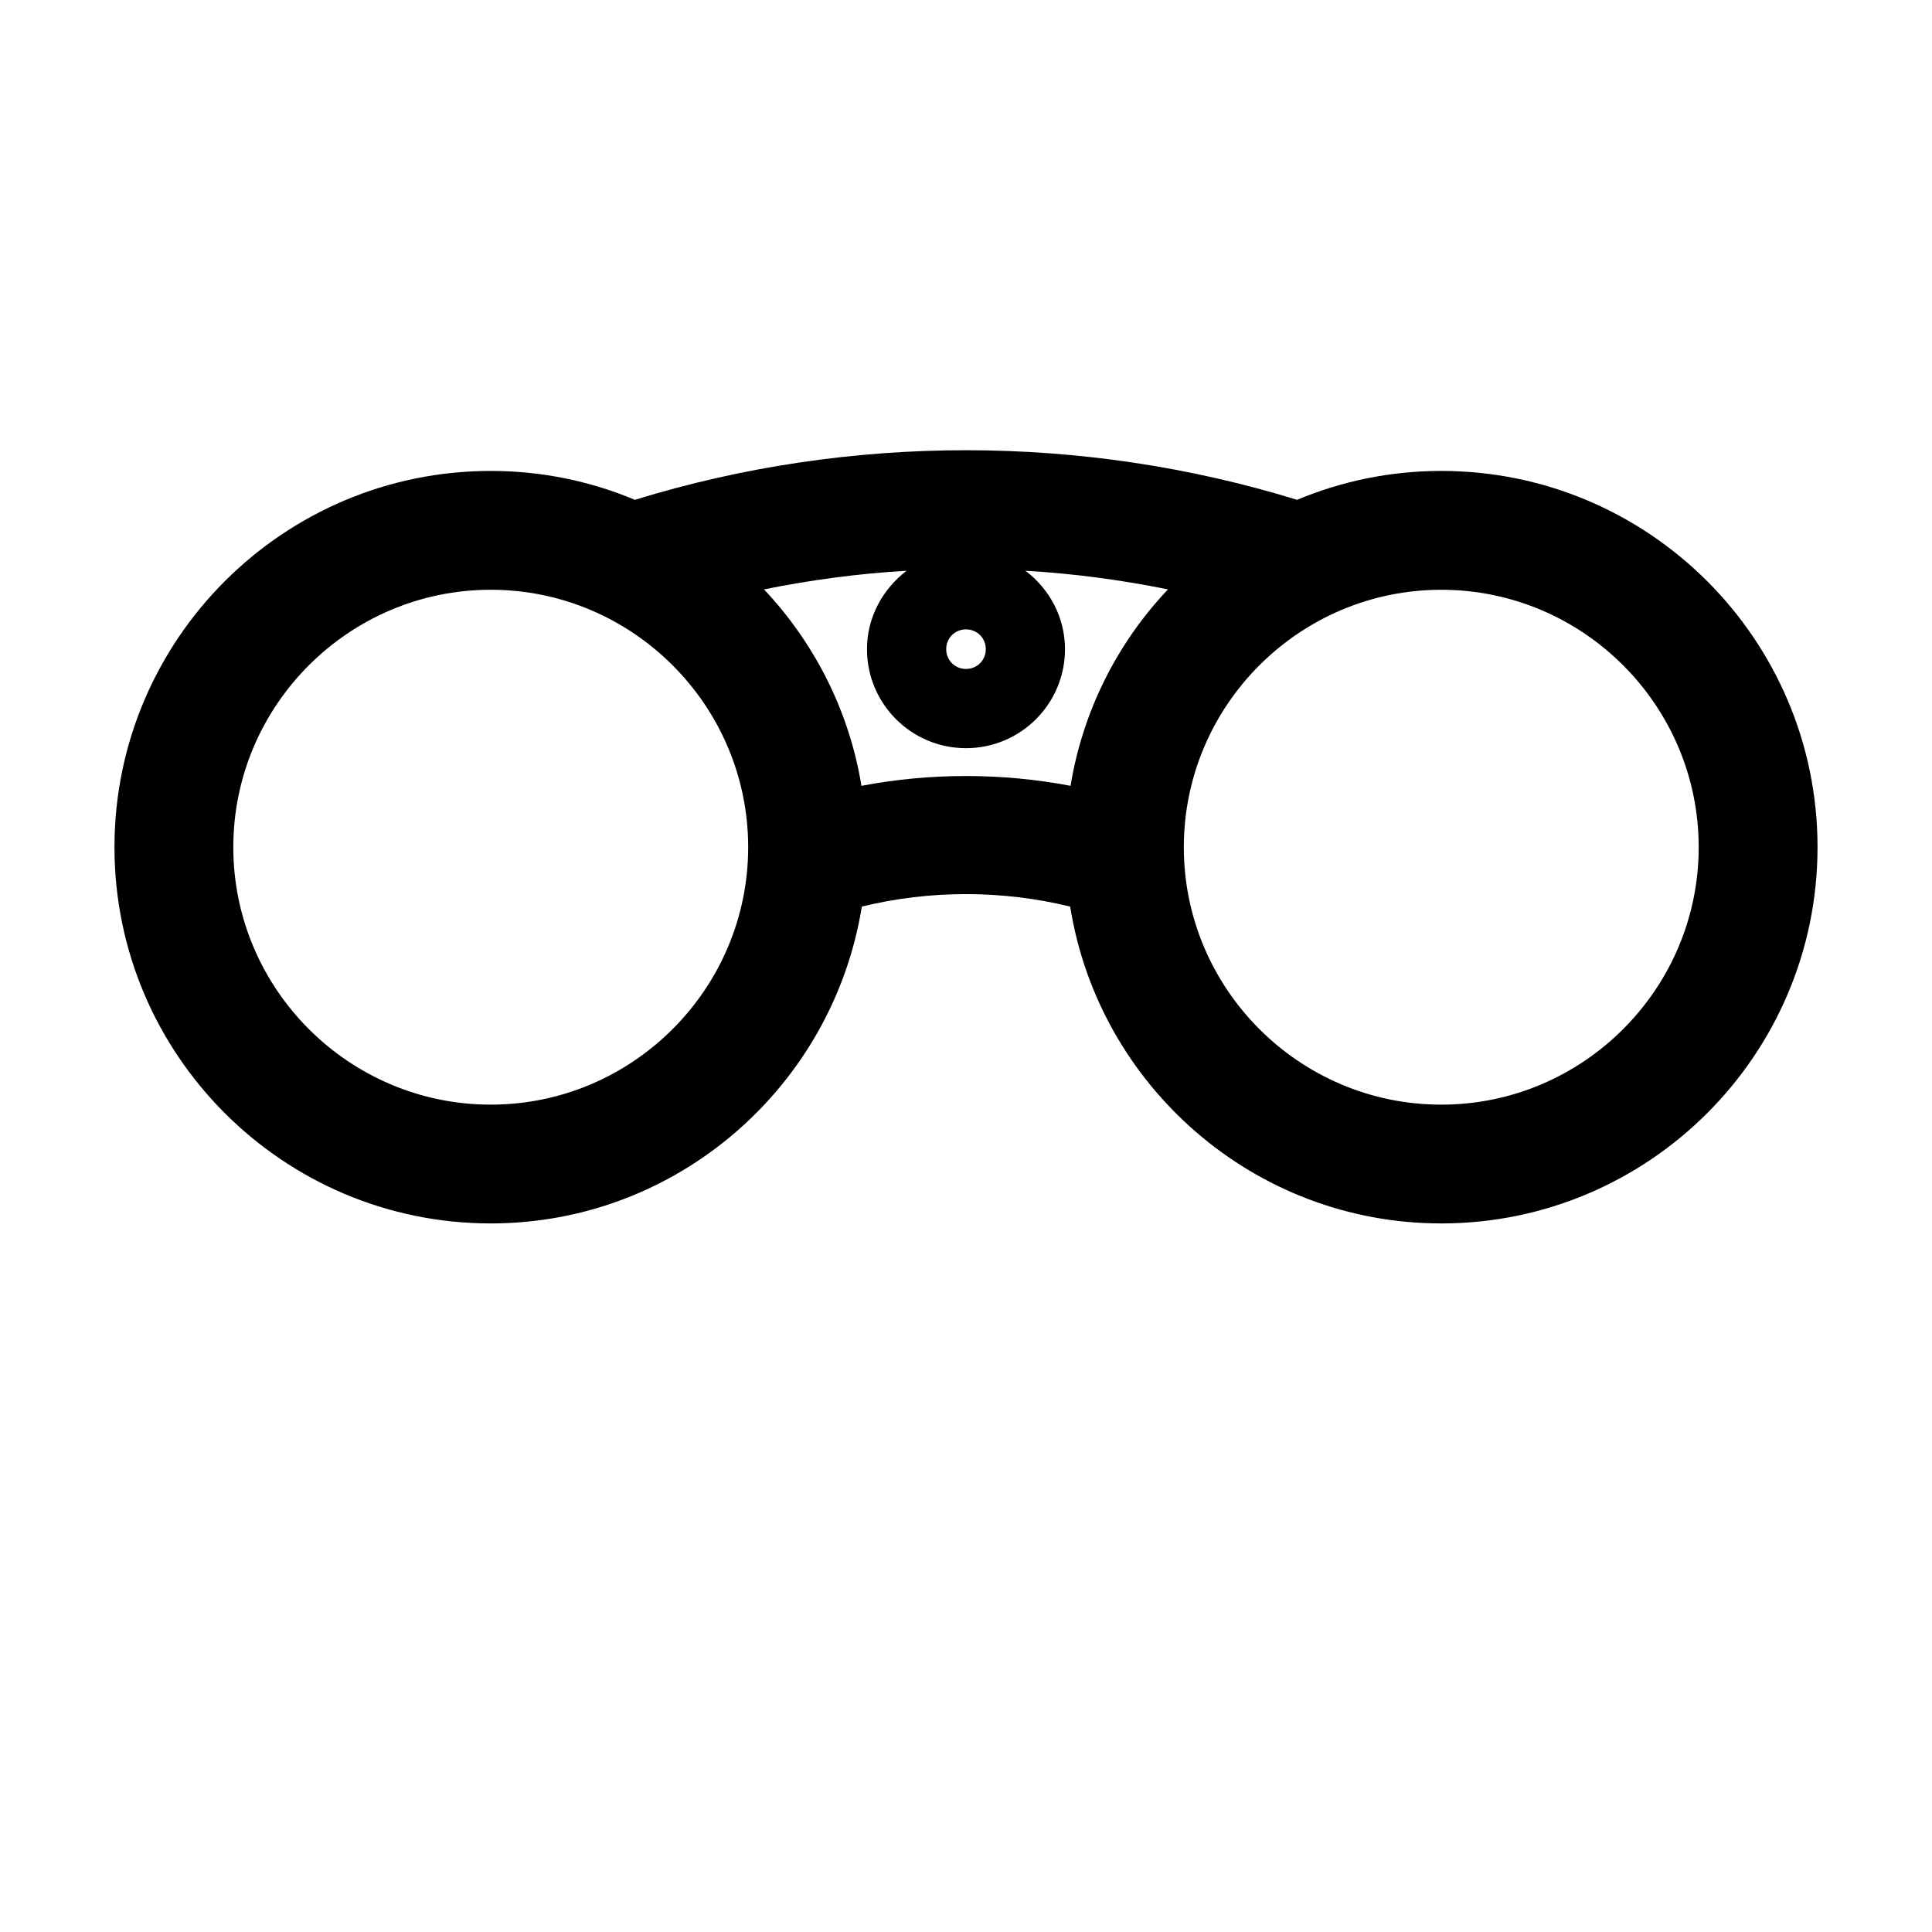 <?xml version="1.0" encoding="UTF-8"?>
<!-- Uploaded to: SVG Repo, www.svgrepo.com, Generator: SVG Repo Mixer Tools -->
<svg fill="#000000" width="800px" height="800px" version="1.1" viewBox="144 144 512 512" xmlns="http://www.w3.org/2000/svg">
 <path d="m525.95 268.8c-13.539 0-26.449 2.731-38.207 7.66-56.887-17.527-118.61-17.527-175.49 0-11.754-4.934-24.664-7.66-38.207-7.66-55 0-99.711 44.715-99.711 99.711 0 55 44.715 99.711 99.711 99.711 49.543 0 90.688-36.422 98.348-83.969 18.055-4.41 37.156-4.41 55.211 0 7.559 47.441 48.703 83.969 98.348 83.969 55 0 99.711-44.715 99.711-99.711 0.004-54.996-44.711-99.711-99.711-99.711zm-251.9 167.94c-37.574 0-68.223-30.648-68.223-68.223s30.648-68.223 68.223-68.223 68.223 30.648 68.223 68.223-30.648 68.223-68.223 68.223zm125.95-125.95c2.938 0 5.246 2.309 5.246 5.246s-2.309 5.246-5.246 5.246-5.246-2.309-5.246-5.246c-0.004-2.938 2.305-5.246 5.246-5.246zm27.707 41.461c-18.262-3.465-37.156-3.465-55.418 0-3.254-19.941-12.492-37.891-25.82-52.059 12.492-2.519 25.086-4.199 37.785-4.934-6.297 4.828-10.496 12.281-10.496 20.781 0 14.484 11.754 26.238 26.238 26.238s26.238-11.754 26.238-26.238c0-8.5-4.199-16.059-10.496-20.781 12.699 0.734 25.297 2.414 37.785 4.934-13.324 14.062-22.562 32.117-25.816 52.059zm98.242 84.492c-37.574 0-68.223-30.648-68.223-68.223s30.648-68.223 68.223-68.223 68.223 30.648 68.223 68.223c0.004 37.574-30.645 68.223-68.223 68.223z"/>
</svg>